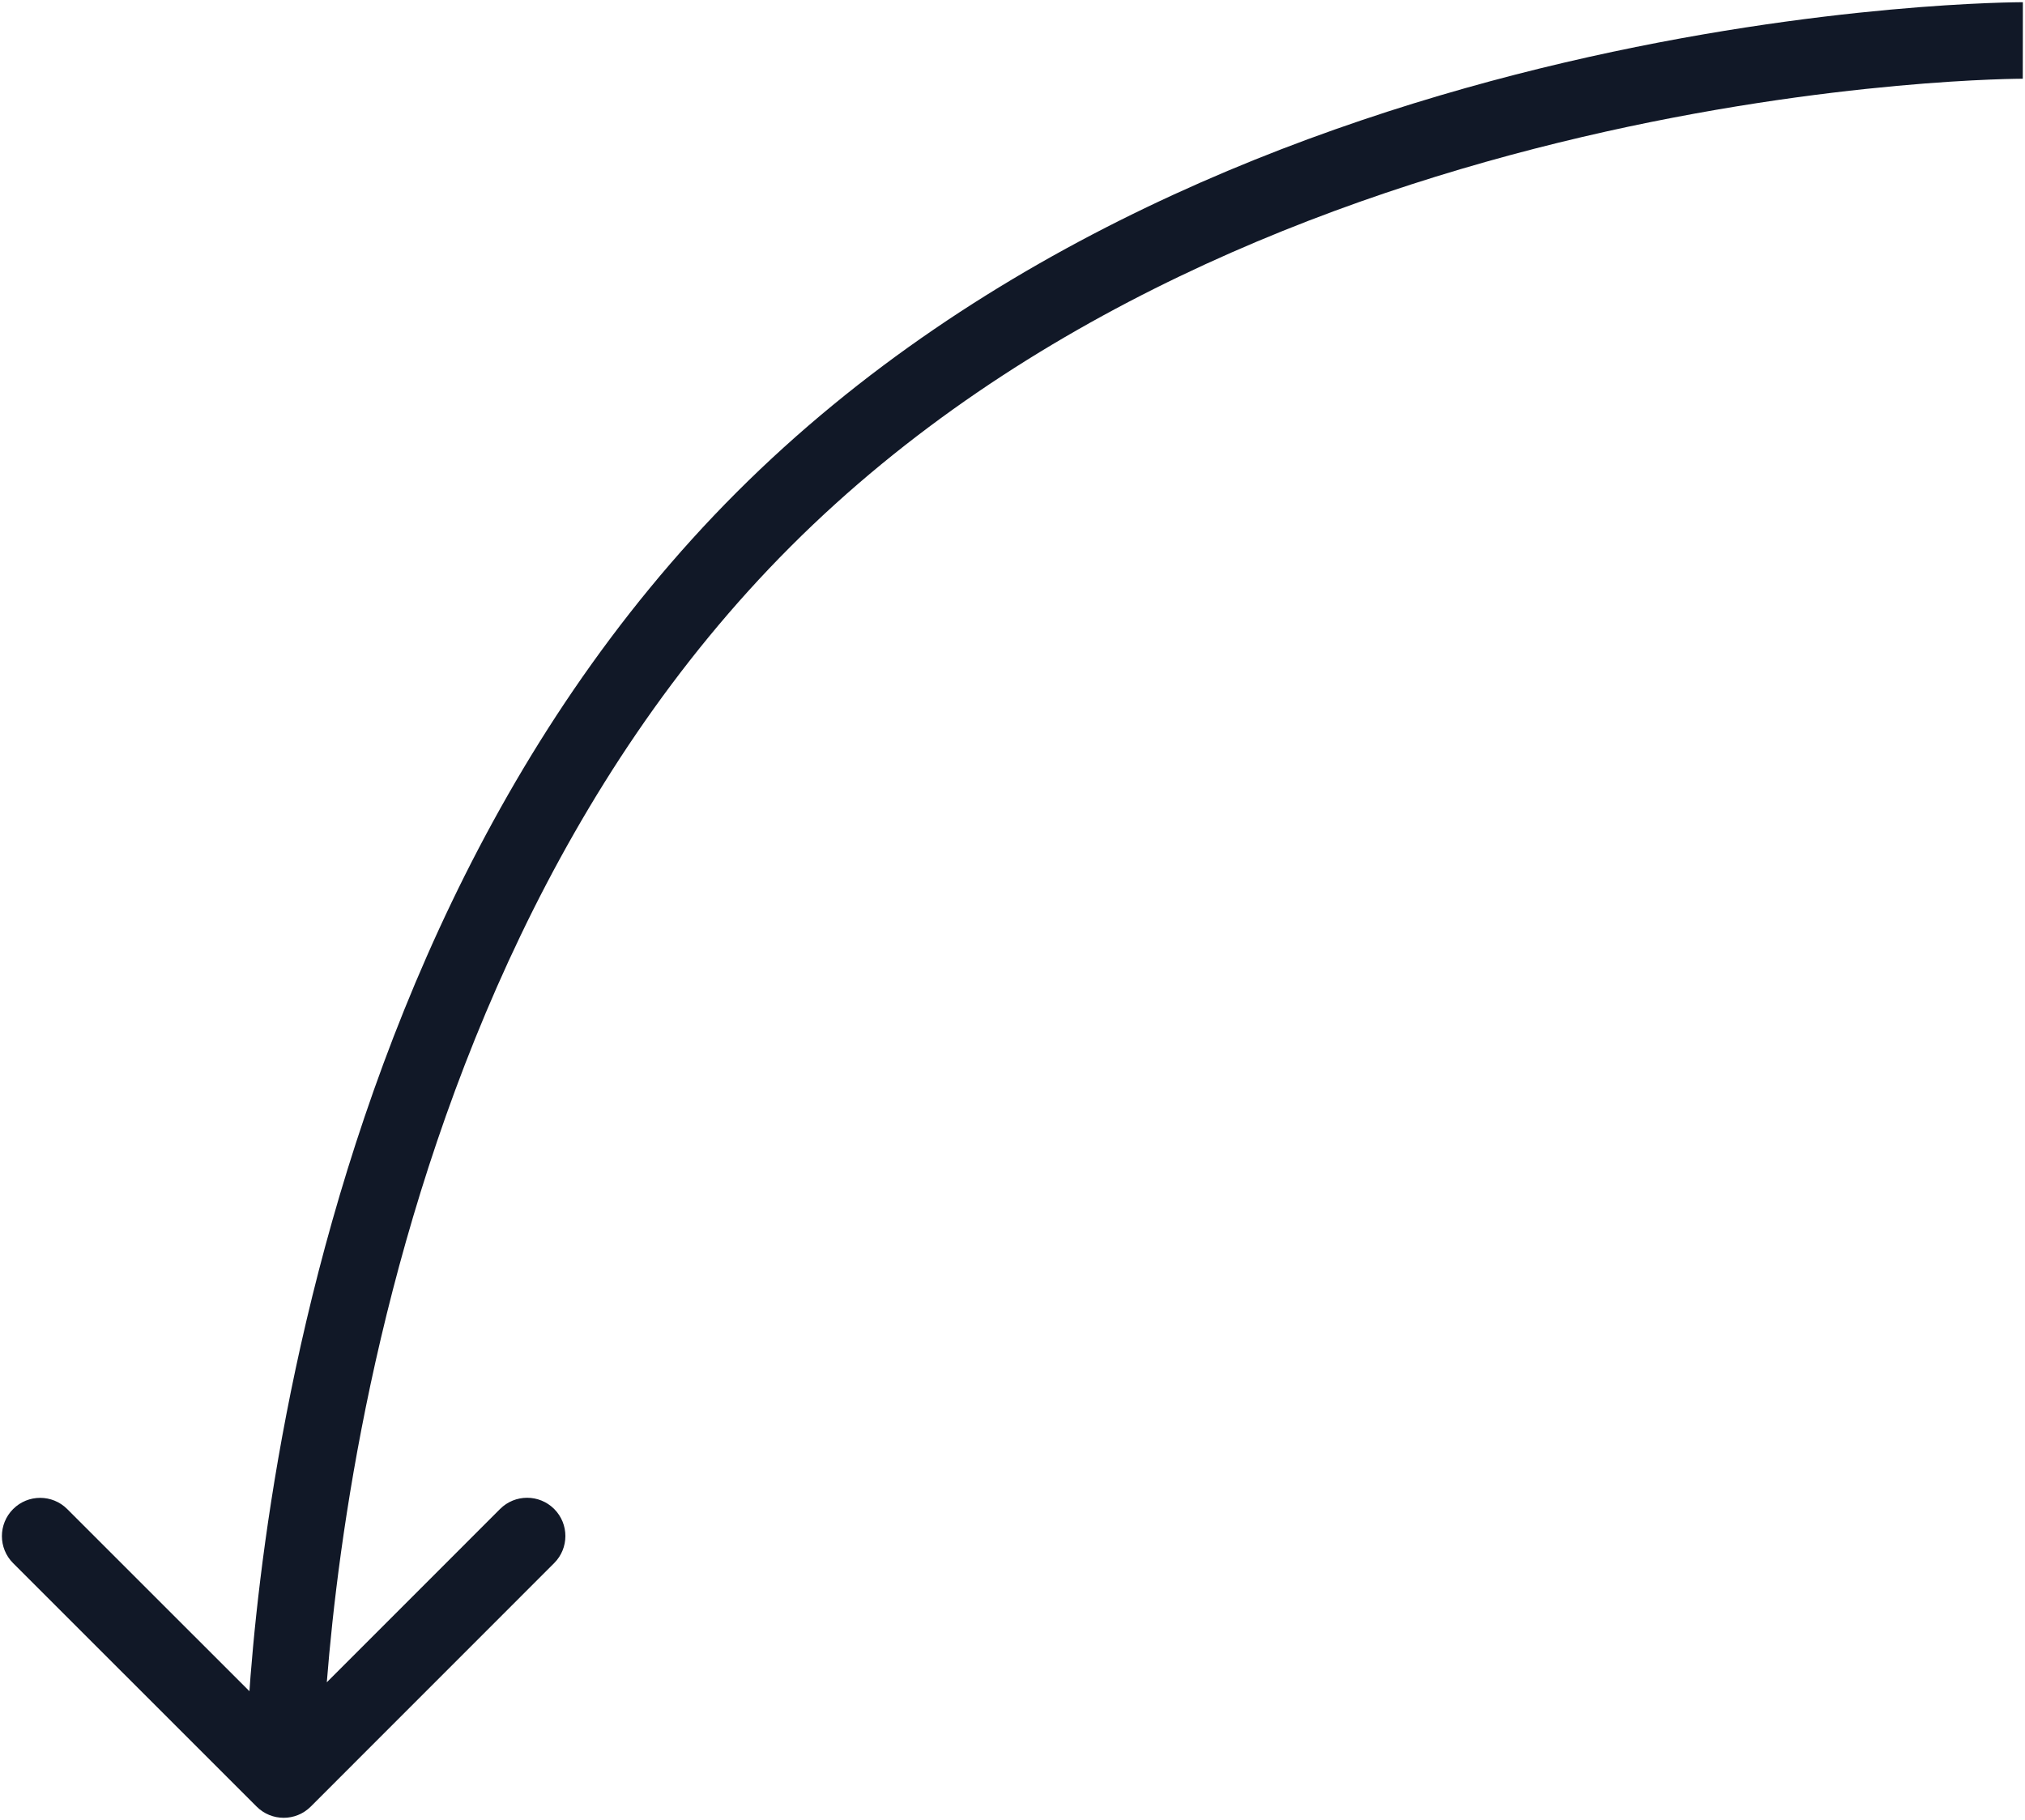 <svg width="741" height="666" viewBox="0 0 741 666" fill="none" xmlns="http://www.w3.org/2000/svg">
<path d="M93.912 661.108C99.381 666.574 108.245 666.573 113.711 661.104L202.792 571.994C208.258 566.526 208.257 557.661 202.788 552.195C197.32 546.728 188.456 546.73 182.989 552.198L103.807 631.408L24.597 552.225C19.129 546.759 10.265 546.76 4.798 552.228C-0.668 557.697 -0.667 566.561 4.802 572.027L93.912 661.108ZM740.206 14.811C740.233 0.811 740.228 0.811 740.221 0.811C740.218 0.811 740.21 0.811 740.203 0.811C740.189 0.811 740.17 0.811 740.147 0.811C740.101 0.811 740.038 0.811 739.958 0.811C739.797 0.811 739.568 0.812 739.272 0.815C738.681 0.819 737.822 0.829 736.707 0.85C734.479 0.89 731.229 0.973 727.054 1.142C718.705 1.478 706.648 2.158 691.659 3.529C661.696 6.269 619.925 11.78 572.562 22.872C478.08 45.001 360.057 89.644 269.6 180.101L289.399 199.9C374.681 114.618 487.012 71.666 578.947 50.135C624.794 39.397 665.249 34.061 694.209 31.413C708.681 30.089 720.261 29.438 728.183 29.119C732.143 28.959 735.187 28.882 737.218 28.845C738.234 28.826 738.997 28.818 739.495 28.814C739.743 28.812 739.926 28.811 740.04 28.811C740.098 28.811 740.138 28.811 740.161 28.811C740.173 28.811 740.18 28.811 740.183 28.811C740.185 28.811 740.184 28.811 740.184 28.811C740.182 28.811 740.179 28.811 740.206 14.811ZM269.6 180.101C179.147 270.554 134.378 388.699 112.125 483.299C100.97 530.722 95.396 572.553 92.609 602.561C91.214 617.573 90.514 629.648 90.164 638.01C89.988 642.192 89.9 645.447 89.855 647.679C89.833 648.794 89.822 649.655 89.816 650.247C89.813 650.543 89.812 650.772 89.811 650.933C89.811 651.014 89.81 651.077 89.81 651.123C89.81 651.146 89.81 651.165 89.81 651.179C89.81 651.186 89.81 651.194 89.81 651.197C89.81 651.204 89.81 651.209 103.81 651.207C117.81 651.204 117.81 651.207 117.81 651.209C117.81 651.209 117.81 651.21 117.81 651.208C117.81 651.205 117.81 651.198 117.81 651.186C117.81 651.163 117.81 651.122 117.811 651.065C117.811 650.95 117.812 650.767 117.815 650.518C117.82 650.019 117.829 649.255 117.85 648.237C117.89 646.201 117.973 643.151 118.139 639.184C118.472 631.248 119.142 619.648 120.488 605.151C123.183 576.142 128.581 535.623 139.381 489.711C161.039 397.643 204.115 285.184 289.399 199.9L269.6 180.101Z" fill="#111827"/>
</svg>
